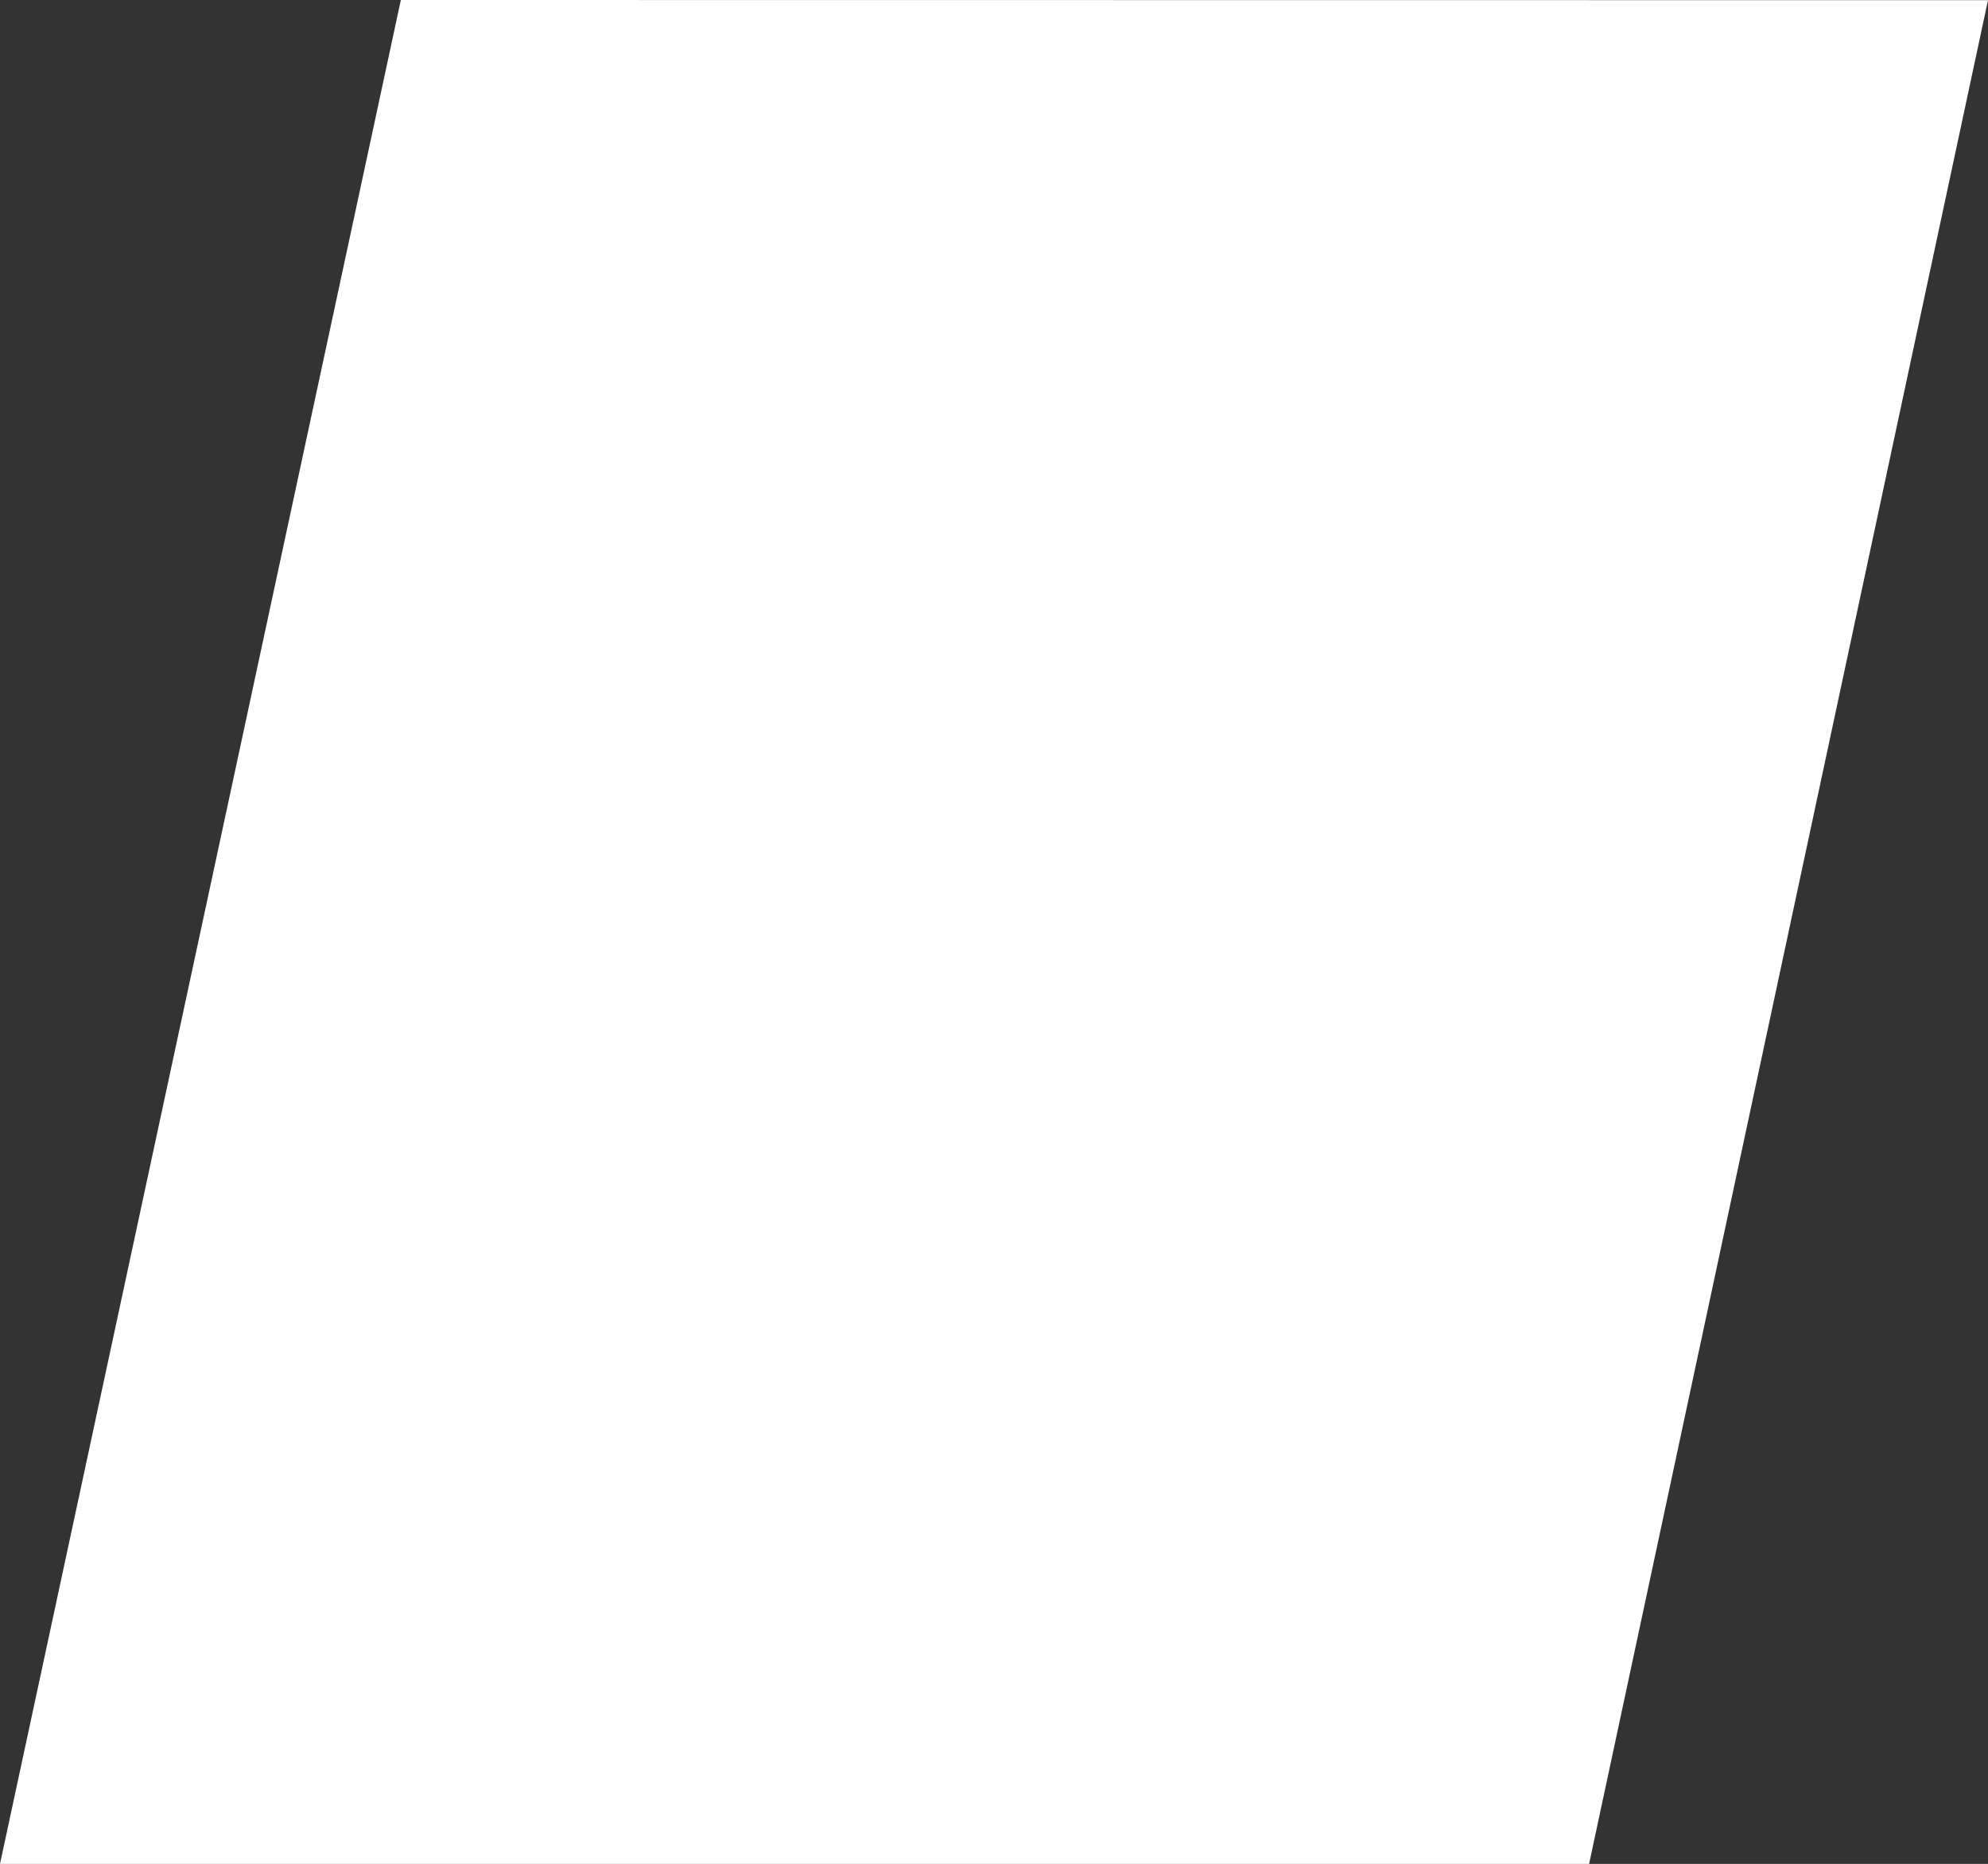 <?xml version="1.0" encoding="UTF-8"?> <svg xmlns="http://www.w3.org/2000/svg" width="1169" height="1096" viewBox="0 0 1169 1096" fill="none"><rect x="0" y="0" width="1169" height="1096" fill="#333333" stroke="none"/><path d="M235.708 0L0 1096H934.436L1169 0.104L235.708 0Z" fill="white"></path></svg> 